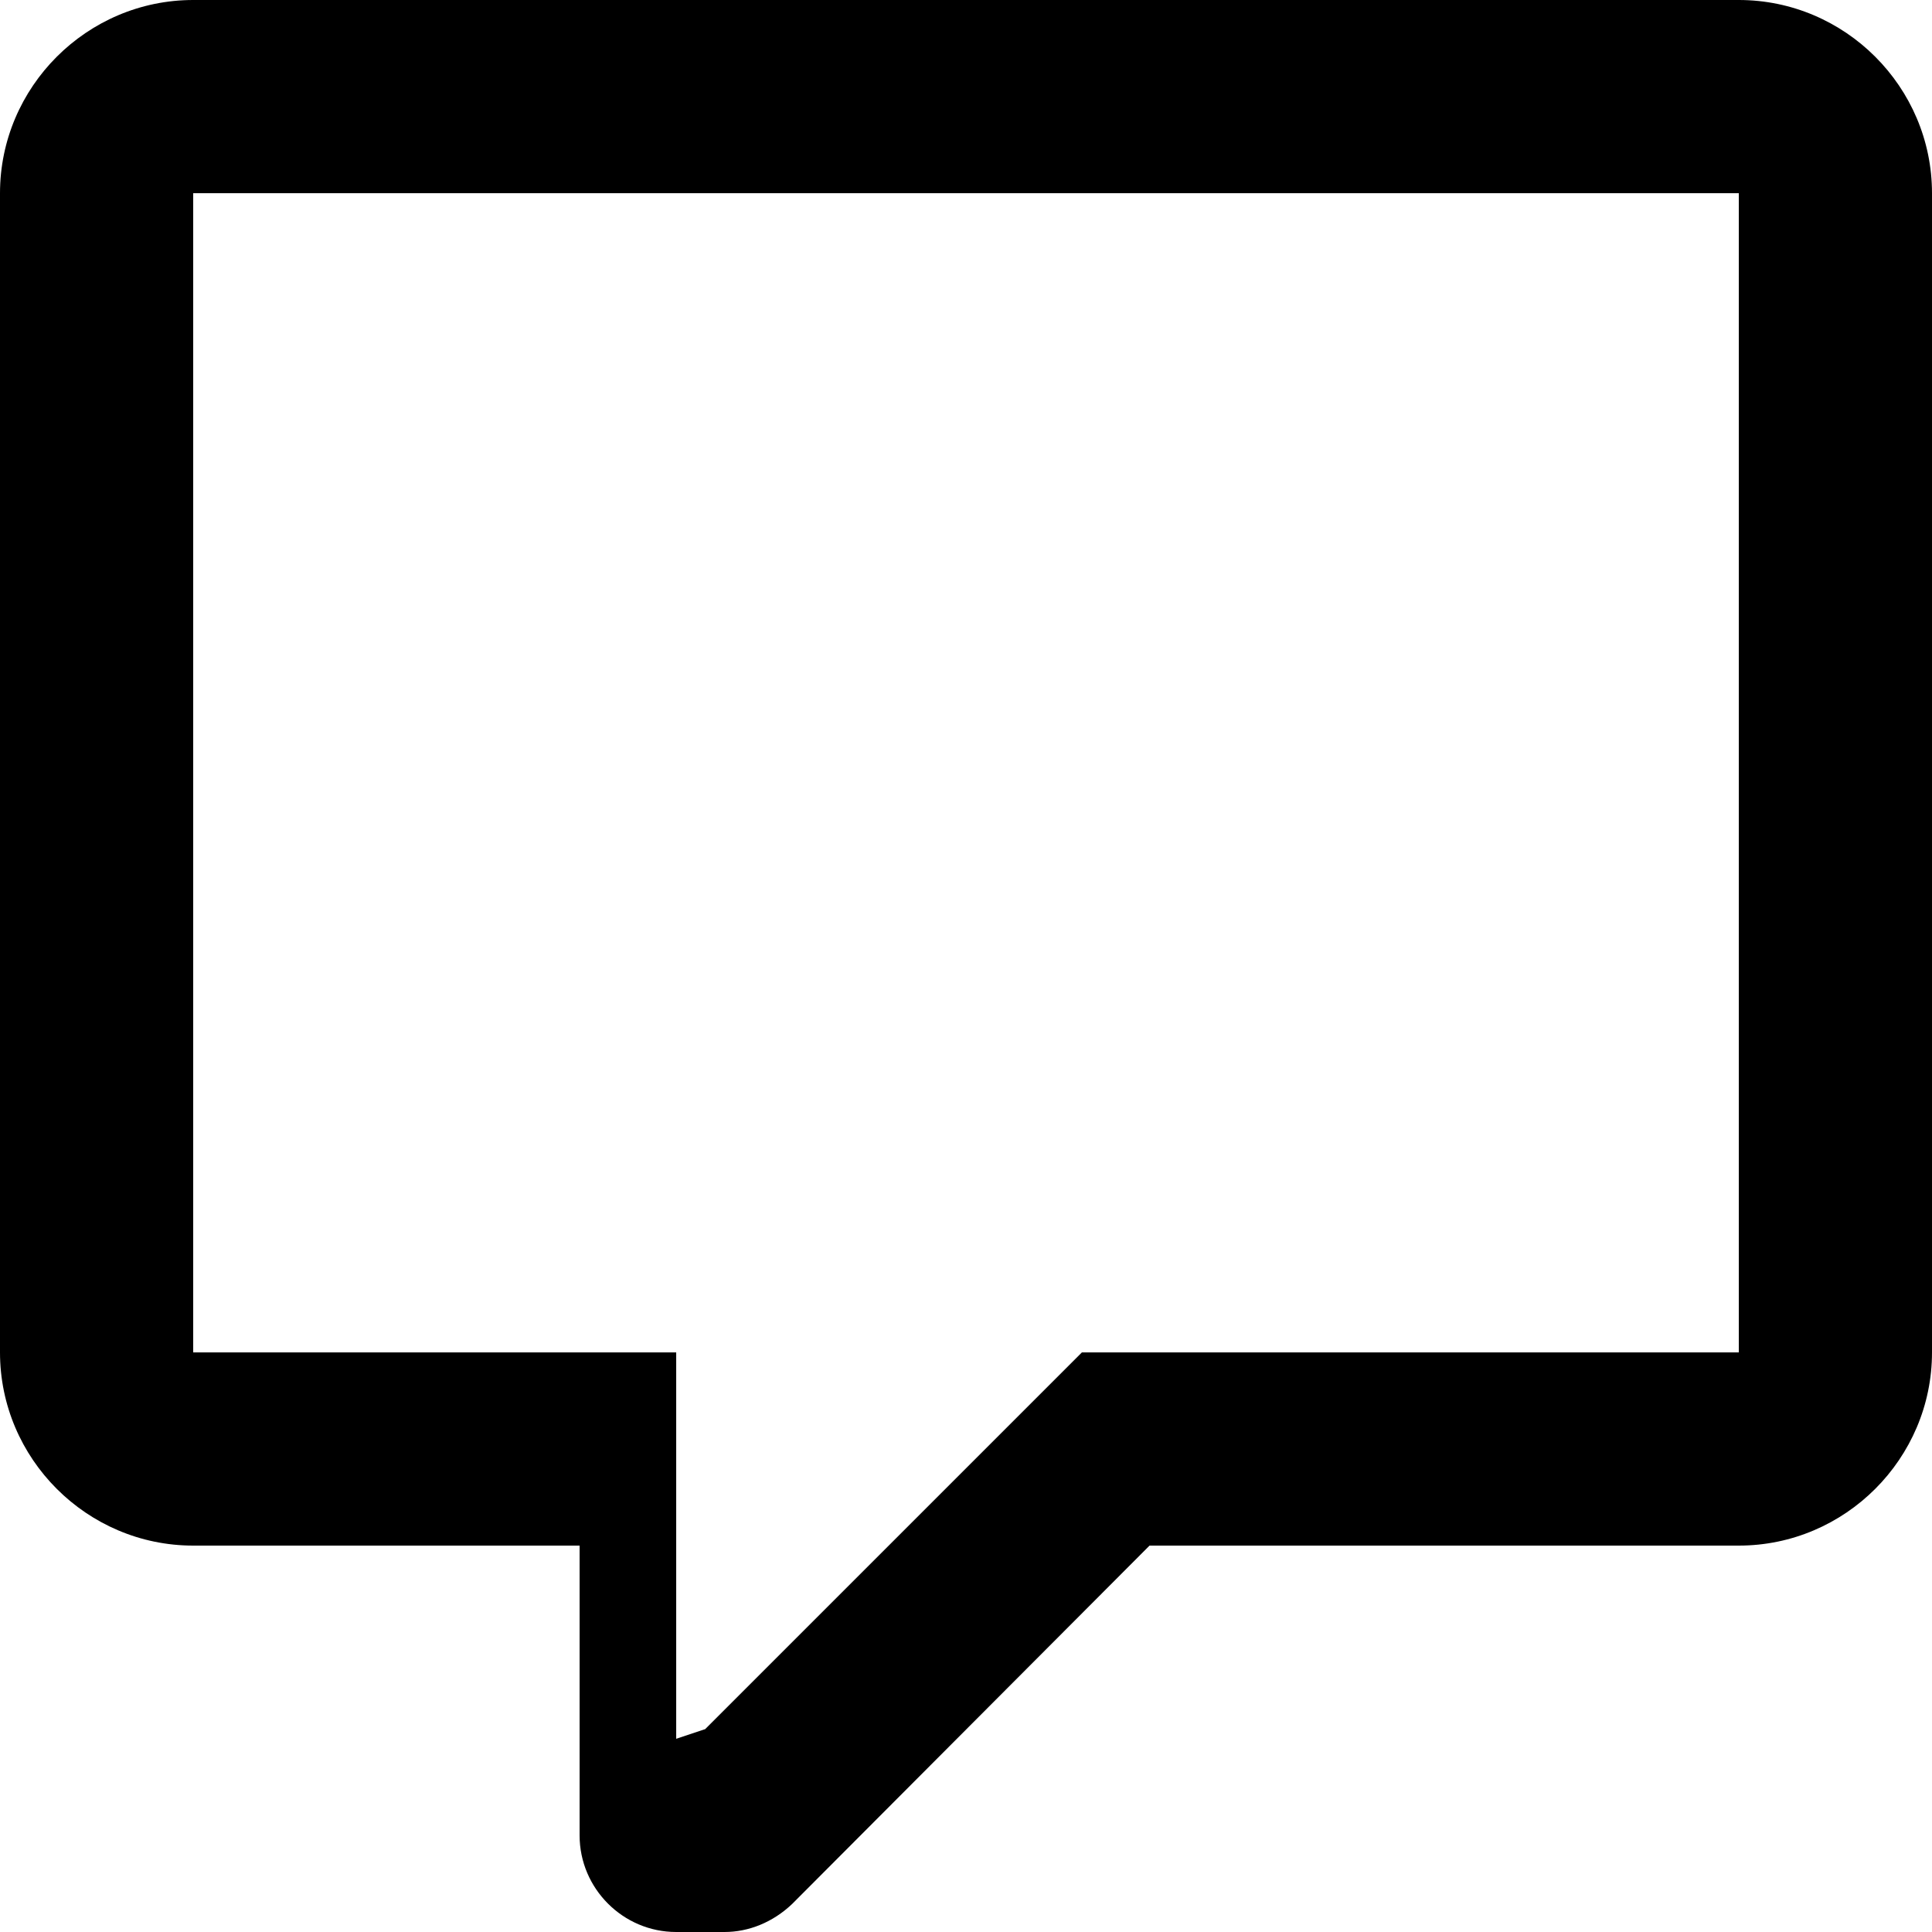 <svg width="24" height="24" viewBox="0 0 24 24" fill="none" xmlns="http://www.w3.org/2000/svg">
<g clip-path="url(#clip0_5_6)">
<path d="M21.6 0H2.4C1.08 0 0 1.08 0 2.4V16.8C0 18.12 1.08 19.2 2.4 19.2H7.2V22.8C7.2 23.46 7.74 24 8.4 24H9C9.3 24 9.6 23.88 9.84 23.652L14.28 19.2H21.6C22.92 19.2 24 18.12 24 16.8V2.4C24 1.08 22.92 0 21.6 0ZM21.6 16.8H13.44L8.76 21.48L8.4 21.6V16.8H2.4V2.4H21.6V16.8Z" fill="black"/>
</g>
<defs>
<clipPath id="clip0_5_6">
<rect width="24" height="24" fill="white"/>
</clipPath>
</defs>
</svg>
